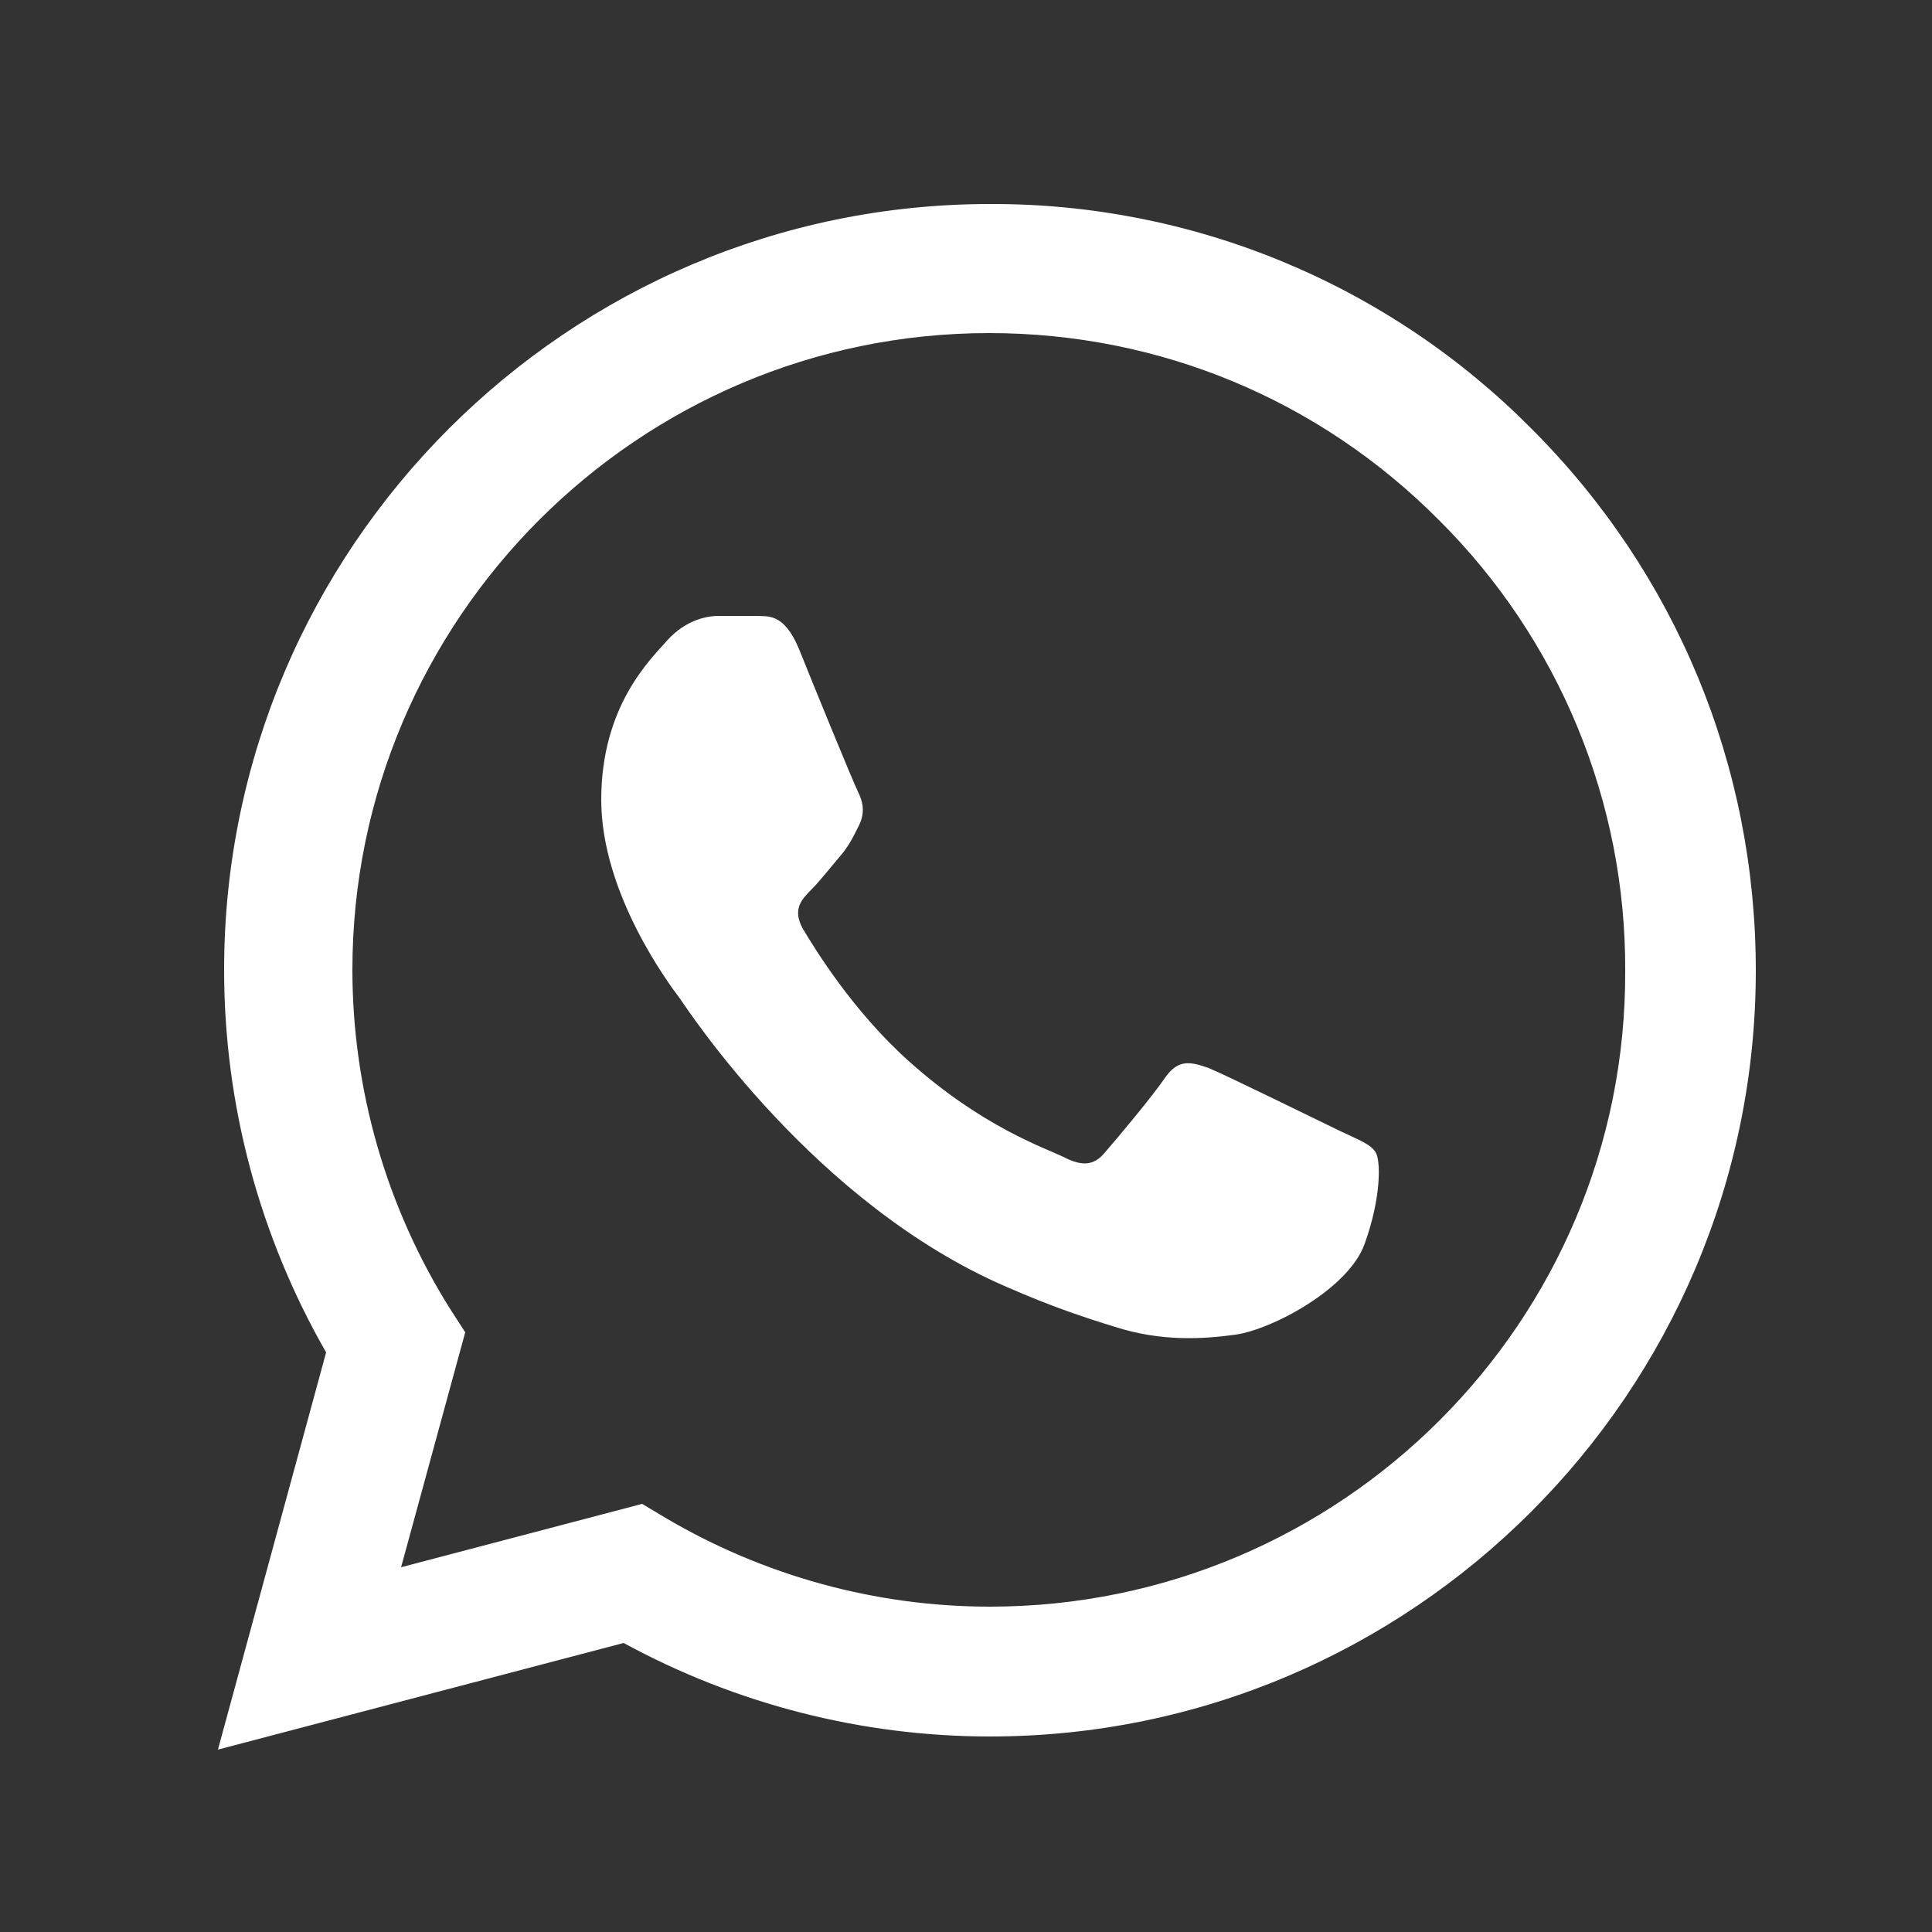<svg width="25" height="25" viewBox="0 0 25 25" fill="none" xmlns="http://www.w3.org/2000/svg">
<rect x="0" y="0" width="25" height="25" fill="#333333" stroke="none"/>
<path d="M19.82 5.55C18.903 4.624 17.811 3.89 16.608 3.39C15.404 2.89 14.113 2.635 12.81 2.64C7.35 2.64 2.9 7.09 2.9 12.55C2.9 14.3 3.36 16 4.22 17.5L2.82 22.64L8.07 21.26C9.52 22.05 11.15 22.47 12.81 22.47C18.27 22.47 22.72 18.02 22.72 12.56C22.72 9.91 21.69 7.42 19.82 5.55ZM12.81 20.79C11.33 20.79 9.88 20.39 8.61 19.64L8.31 19.46L5.19 20.28L6.02 17.24L5.82 16.93C4.998 15.617 4.561 14.099 4.56 12.55C4.56 8.01 8.26 4.31 12.8 4.31C15 4.31 17.07 5.17 18.62 6.73C19.388 7.494 19.996 8.402 20.41 9.403C20.824 10.404 21.035 11.477 21.03 12.56C21.05 17.1 17.35 20.79 12.81 20.79ZM17.33 14.63C17.08 14.51 15.86 13.91 15.64 13.82C15.41 13.74 15.25 13.7 15.08 13.94C14.91 14.19 14.44 14.75 14.3 14.91C14.16 15.08 14.01 15.1 13.76 14.97C13.51 14.85 12.71 14.58 11.77 13.74C11.03 13.08 10.54 12.27 10.39 12.02C10.25 11.77 10.37 11.64 10.5 11.51C10.61 11.4 10.75 11.22 10.87 11.08C10.99 10.94 11.04 10.83 11.12 10.67C11.2 10.5 11.16 10.36 11.1 10.24C11.04 10.12 10.54 8.9 10.34 8.4C10.14 7.92 9.93 7.98 9.78 7.97H9.3C9.13 7.97 8.87 8.03 8.64 8.28C8.42 8.53 7.78 9.13 7.78 10.35C7.78 11.57 8.67 12.75 8.79 12.91C8.91 13.08 10.54 15.58 13.02 16.65C13.61 16.91 14.07 17.06 14.43 17.17C15.02 17.36 15.56 17.33 15.99 17.27C16.47 17.2 17.46 16.67 17.66 16.09C17.87 15.51 17.87 15.02 17.8 14.91C17.73 14.8 17.58 14.75 17.33 14.63Z" fill="white"/>
</svg>
